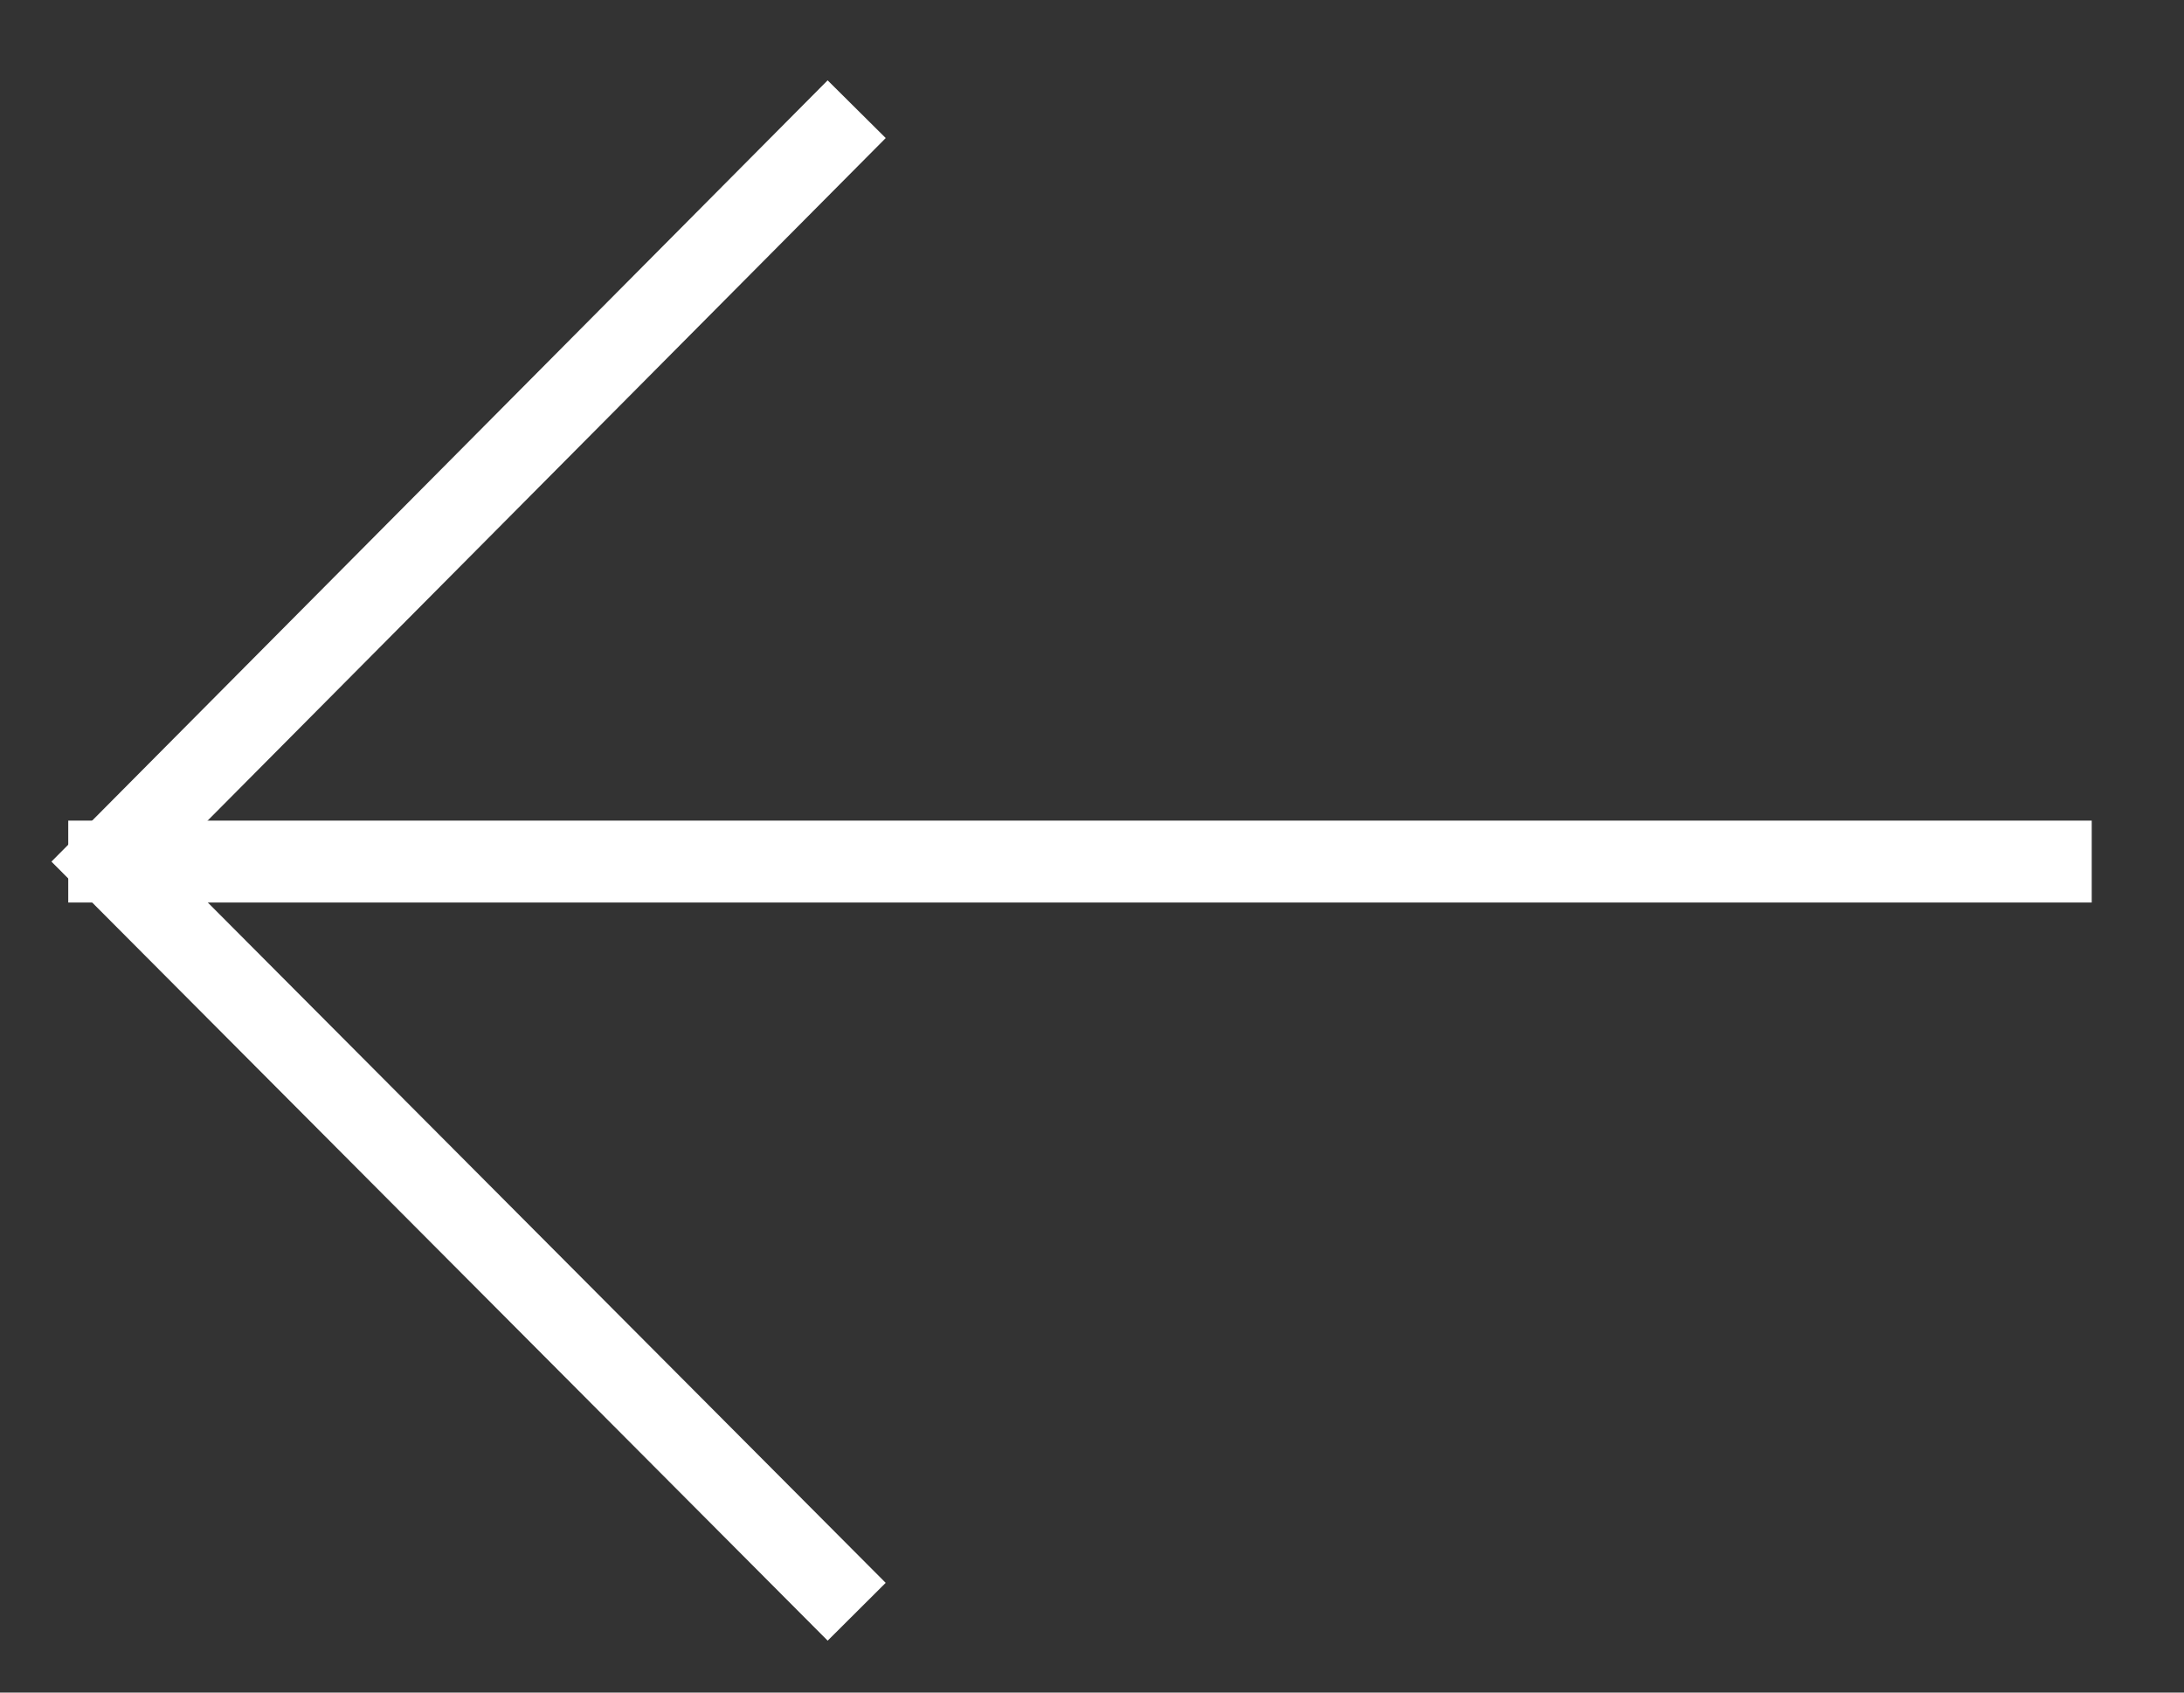 <svg id="arrow-prev" data-name="arrow-prev" xmlns="http://www.w3.org/2000/svg" viewBox="0 0 40 31"><rect x="0" y="0" width="40" height="31" fill="#333333" stroke="none"/><defs><style>.cls-1,.cls-2{fill:none;stroke:#fff;stroke-width:1.5px;}.cls-2{stroke-linecap:square;}</style></defs><g id="Page-1-Copy"><g id="Desktop-HD"><g id="_10" data-name="10"><g id="Arrow"><g id="arrow-prev"><path id="Rectangle-9" class="cls-1" d="M15.69,29.52,2,15.78,15.69,2"/><path id="Line" class="cls-2" d="M37.56,15.78H2"/></g></g></g></g></g></svg>
